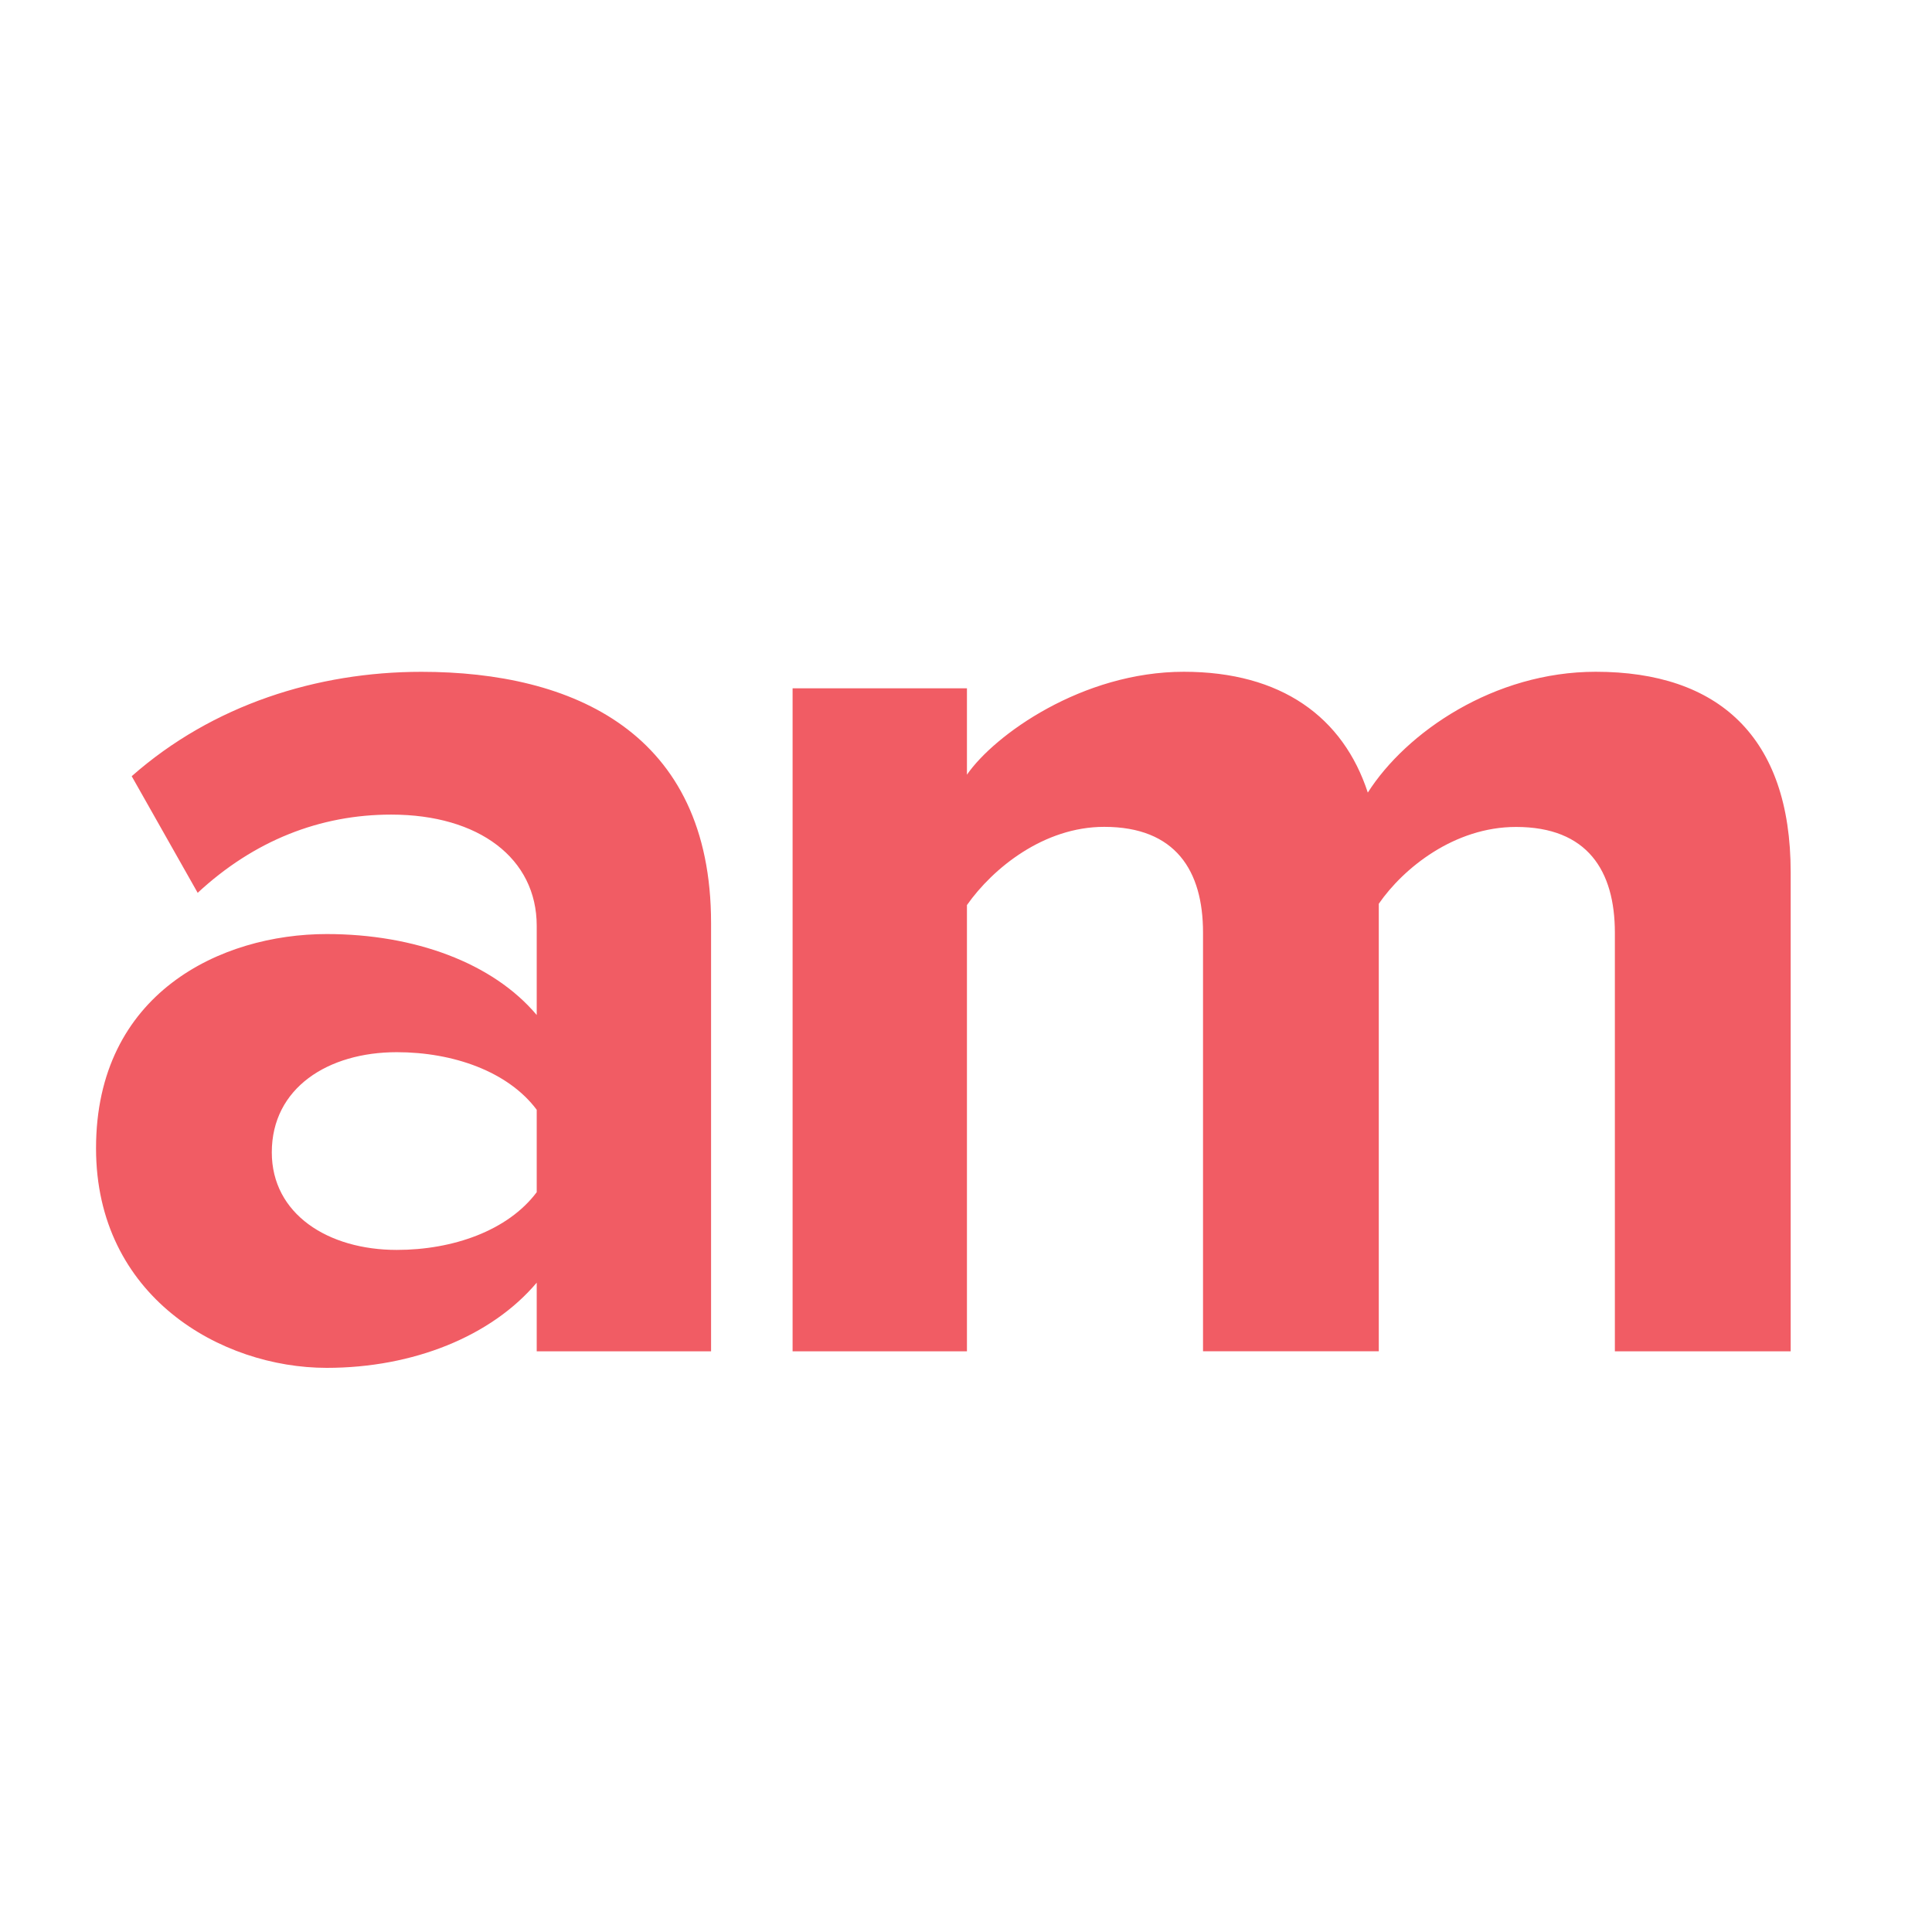<svg xmlns="http://www.w3.org/2000/svg" viewBox="0 0 41 41"><path d="M11.39 28.678V27.22c-.96 1.137-2.62 1.808-4.457 1.808-2.243 0-4.895-1.515-4.895-4.66 0-3.293 2.652-4.546 4.895-4.546 1.865 0 3.525.612 4.457 1.718v-1.893c0-1.428-1.223-2.36-3.088-2.36-1.515 0-2.913.553-4.107 1.66l-1.4-2.475c1.72-1.516 3.935-2.215 6.148-2.215 3.206 0 6.147 1.282 6.147 5.332v9.088h-3.7zm0-3.38v-1.747c-.61-.815-1.776-1.222-2.97-1.222-1.457 0-2.652.757-2.652 2.126 0 1.31 1.195 2.07 2.652 2.07 1.194 0 2.36-.41 2.97-1.225zM34.27 28.678v-8.885c0-1.312-.58-2.244-2.097-2.244-1.31 0-2.39.873-2.913 1.63v9.497h-3.73v-8.885c0-1.312-.58-2.244-2.097-2.244-1.28 0-2.36.874-2.913 1.66v9.47h-3.7v-14.07h3.7v1.833c.582-.843 2.447-2.184 4.603-2.184 2.068 0 3.38.962 3.904 2.564.816-1.282 2.68-2.564 4.837-2.564 2.593 0 4.137 1.37 4.137 4.254v10.167h-3.73z" fill="#F15C64"/></svg>